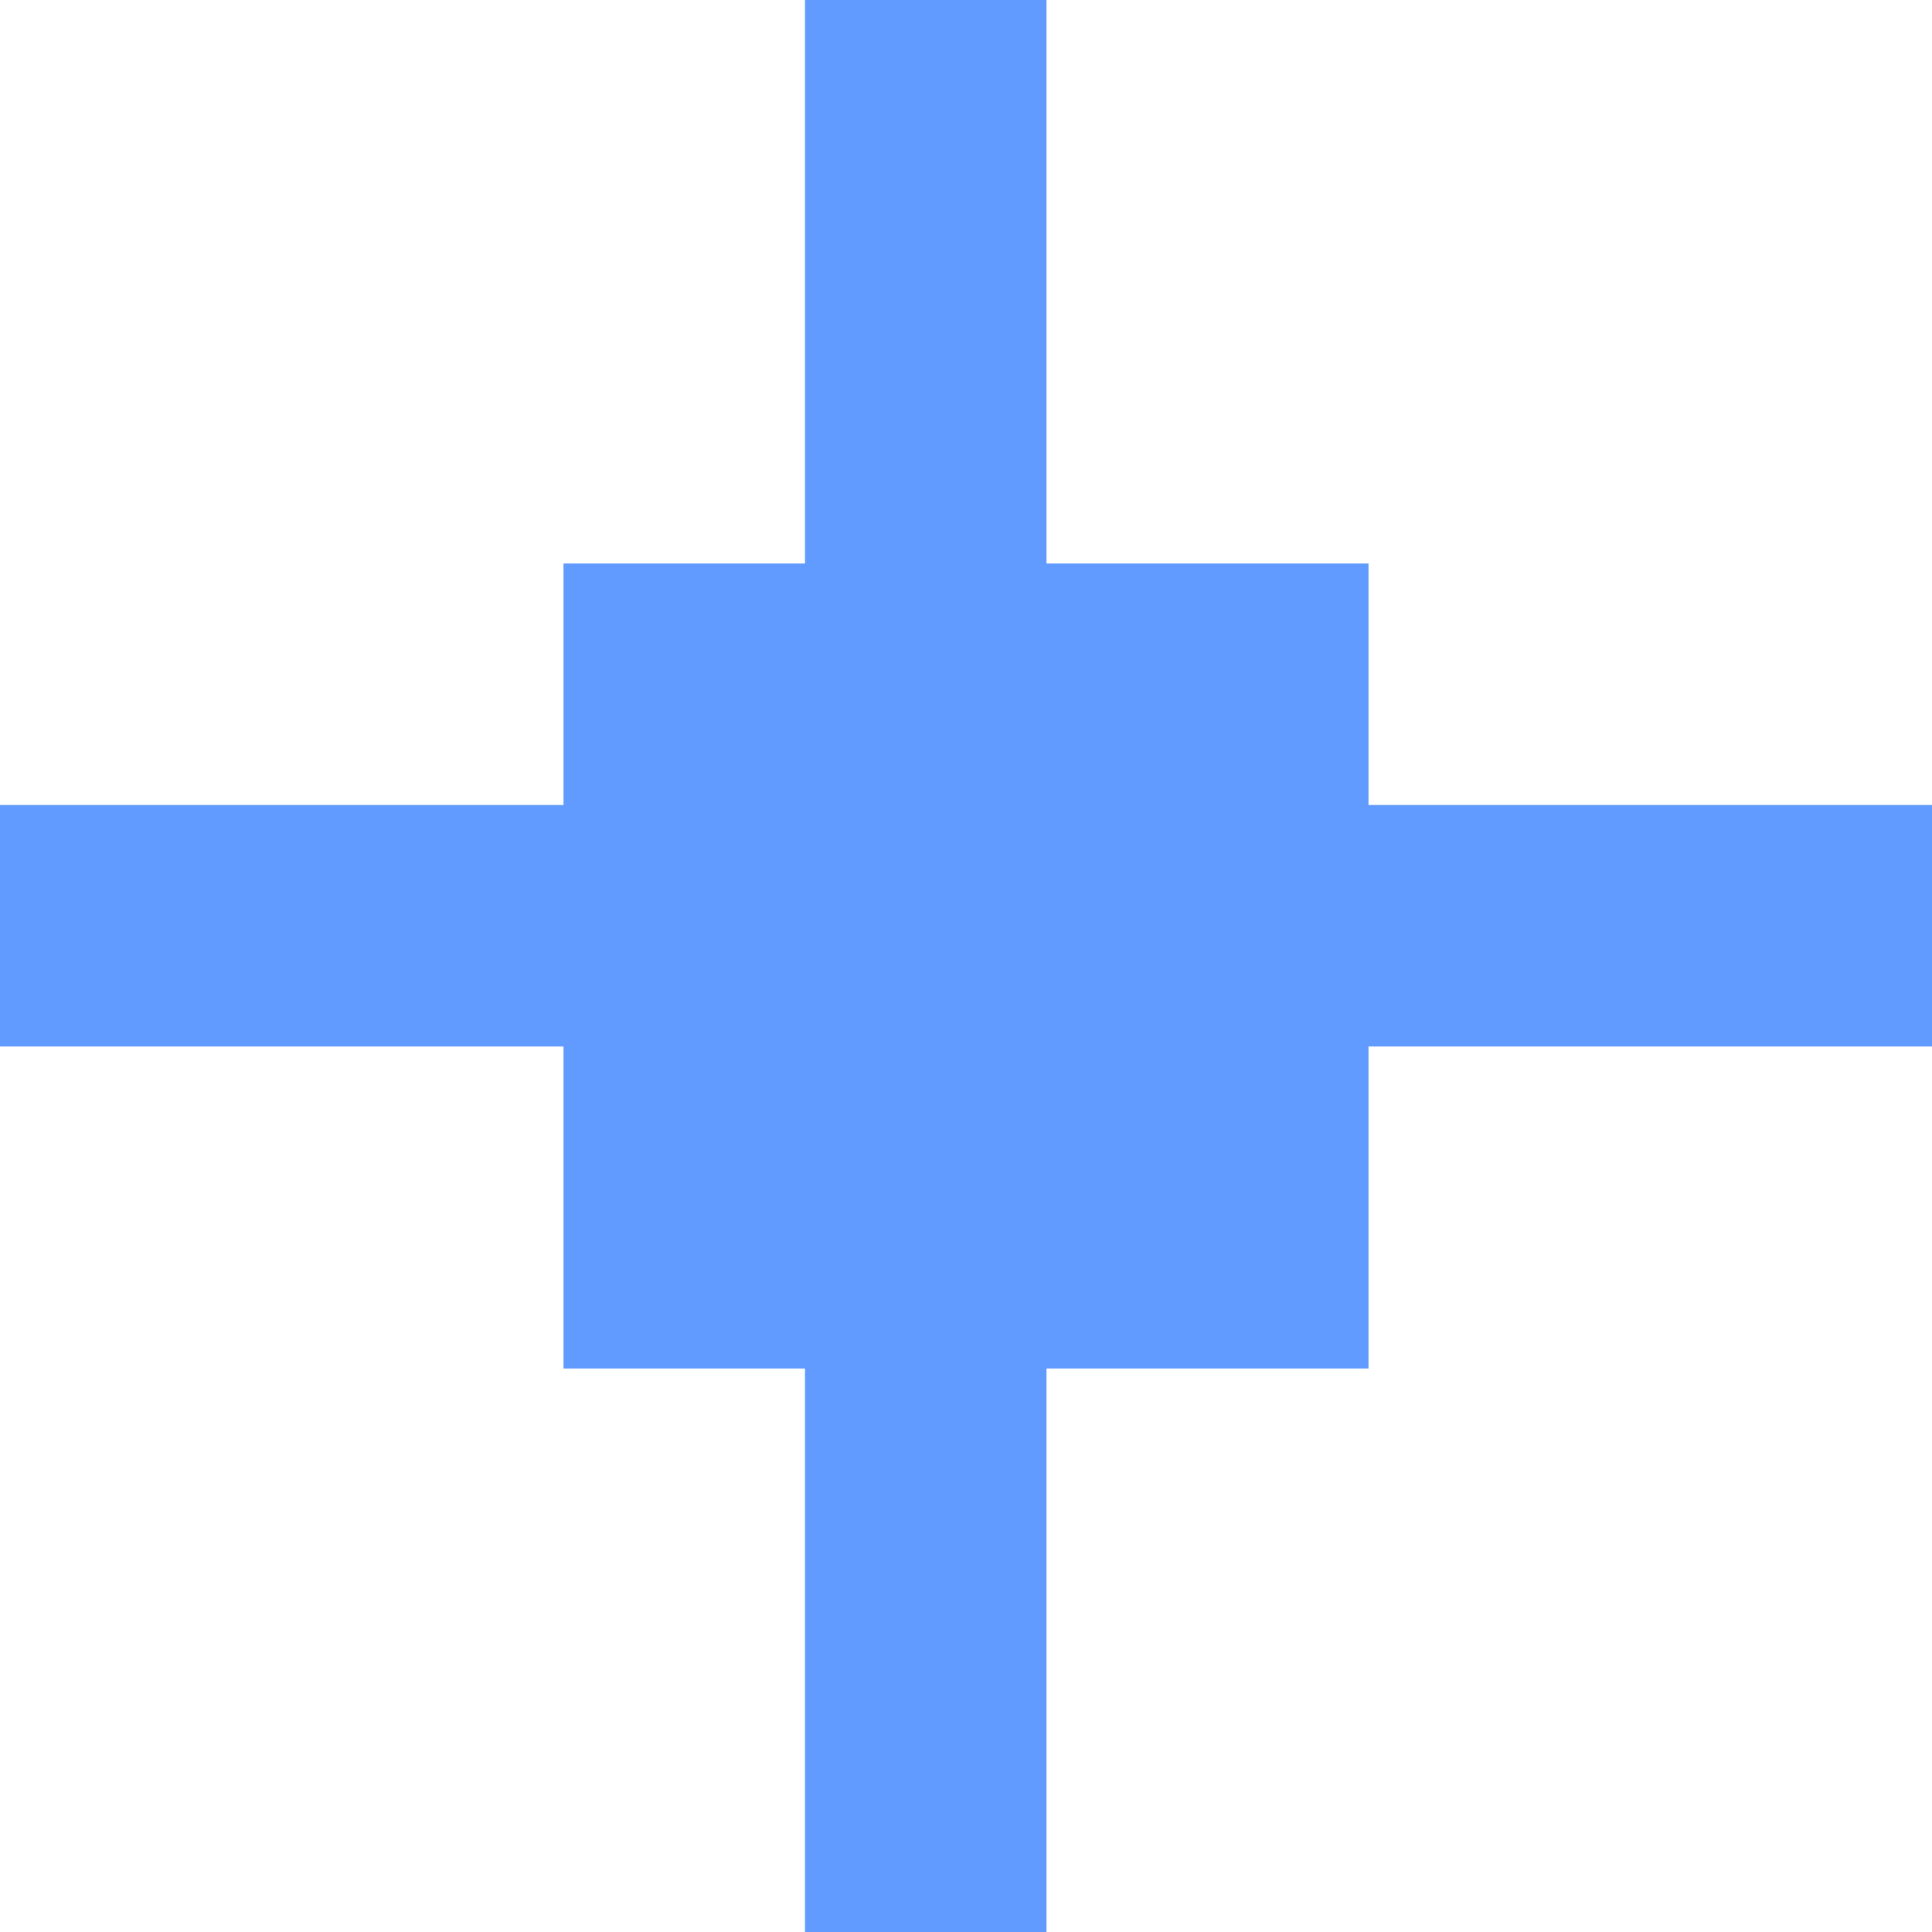 <svg width="24" height="24" viewBox="0 0 24 24" fill="none" xmlns="http://www.w3.org/2000/svg">
<rect x="7" y="7" width="10" height="10" fill="#619BFF"/>
<rect x="10" width="3" height="24" fill="#619BFF"/>
<rect x="24" y="10" width="3" height="24" transform="rotate(90 24 10)" fill="#619BFF"/>
</svg>
